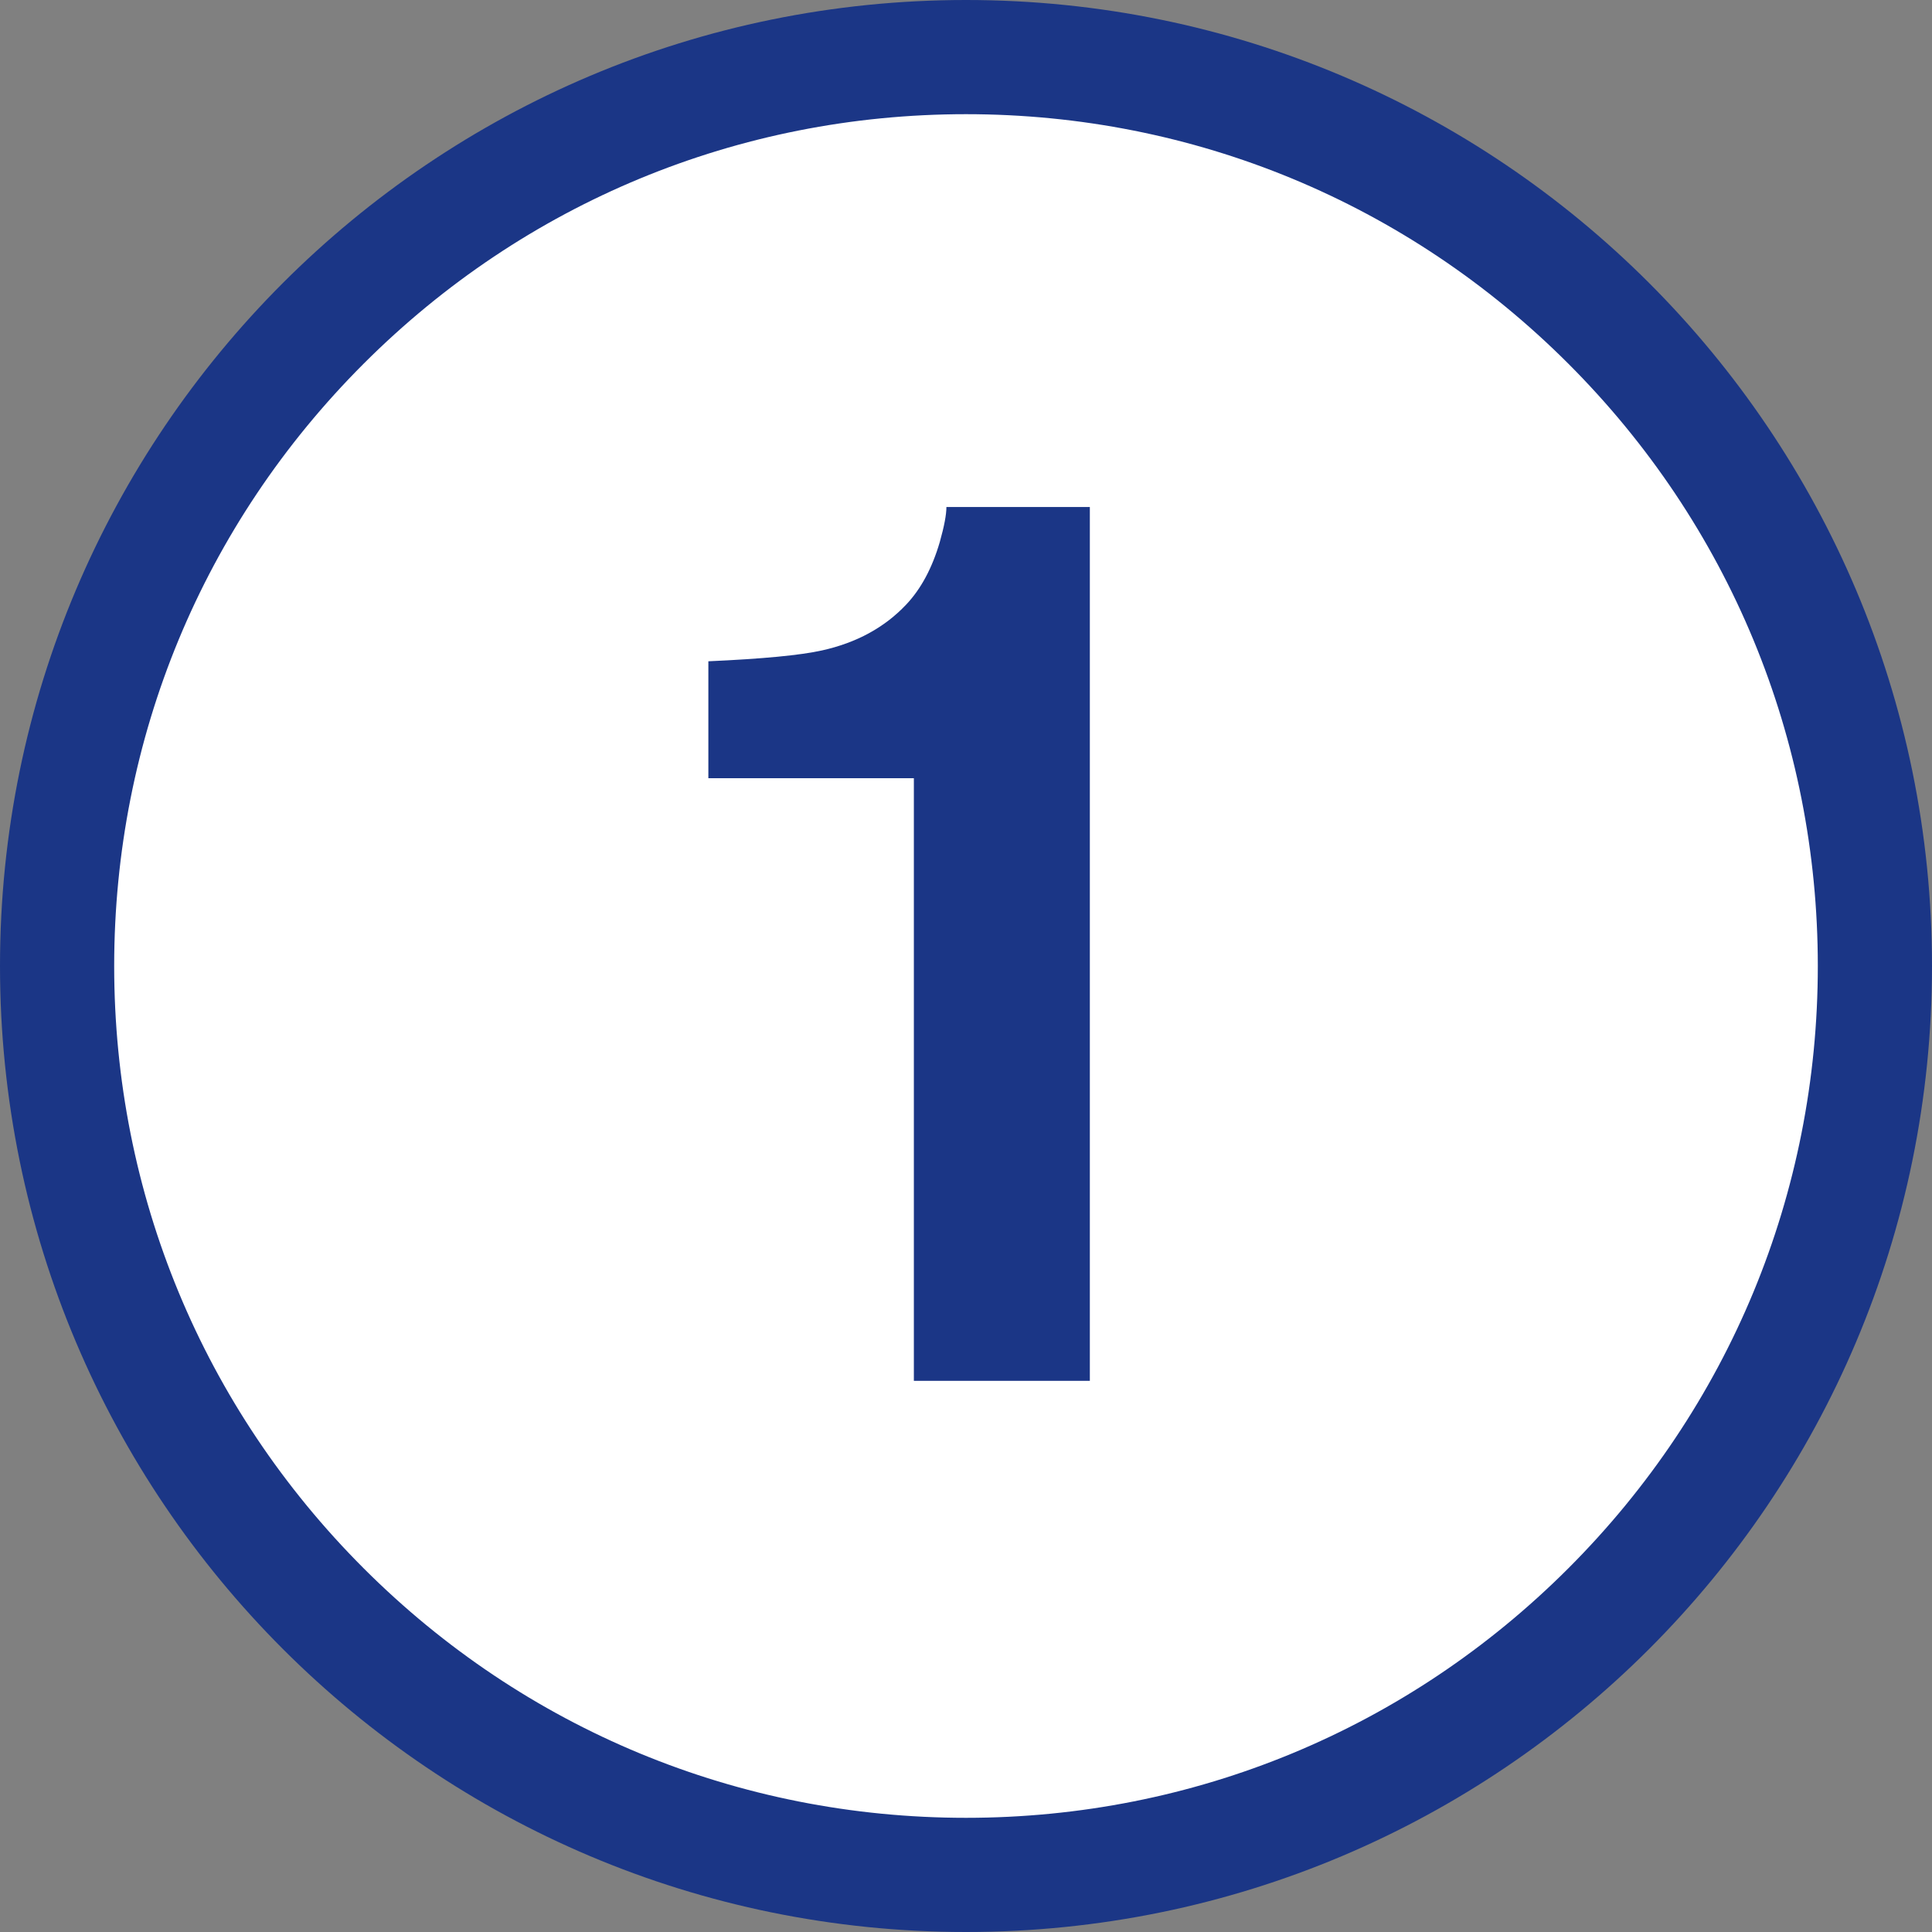 <?xml version="1.0" encoding="utf-8"?>
<!-- Generator: Adobe Illustrator 25.3.1, SVG Export Plug-In . SVG Version: 6.00 Build 0)  -->
<svg version="1.1" id="Layer_1" xmlns="http://www.w3.org/2000/svg" xmlns:xlink="http://www.w3.org/1999/xlink" x="0px" y="0px"
	 viewBox="0 0 304.568 304.568" style="enable-background:new 0 0 304.568 304.568;" xml:space="preserve">
<rect x="0" y="0" width="304.568" height="304.568" fill="#808080" stroke="none"/>
<style type="text/css">
	.st0{fill:#FFFFFF;}
	.st1{fill:#1B3686;}
	.st2{display:none;}
	.st3{display:inline;}
	.st4{fill:#F90C09;}
</style>
<g>
	<g>
		
			<ellipse transform="matrix(0.707 -0.707 0.707 0.707 -63.078 152.284)" class="st0" cx="152.284" cy="152.284" rx="143.284" ry="143.284"/>
		<path class="st1" d="M152.284,18c35.869,0,69.59,13.968,94.953,39.331c25.363,25.363,39.331,59.085,39.331,94.953
			c0,35.869-13.968,69.59-39.331,94.953c-25.363,25.363-59.085,39.331-94.953,39.331s-69.59-13.968-94.953-39.331
			C31.968,221.875,18,188.153,18,152.284c0-35.869,13.968-69.59,39.331-94.953C82.694,31.968,116.416,18,152.284,18 M152.284,0
			C68.18,0,0,68.18,0,152.284s68.18,152.284,152.284,152.284s152.284-68.18,152.284-152.284S236.389,0,152.284,0L152.284,0z"/>
	</g>
	<g>
		<path class="st1" d="M111.669,122.678v-18.431c8.528-0.38,14.499-0.95,17.91-1.71c5.433-1.203,9.857-3.61,13.268-7.221
			c2.337-2.47,4.106-5.763,5.307-9.88c0.695-2.47,1.042-4.307,1.042-5.51h22.611v137.758h-27.742v-95.006H111.669z"/>
	</g>
</g>
<g class="st2">
	<g class="st3">
		
			<ellipse transform="matrix(0.707 -0.707 0.707 0.707 -63.078 152.284)" class="st0" cx="152.284" cy="152.284" rx="143.284" ry="143.284"/>
		<path class="st1" d="M152.284,18c35.869,0,69.59,13.968,94.953,39.331c25.363,25.363,39.331,59.085,39.331,94.953
			c0,35.869-13.968,69.59-39.331,94.953c-25.363,25.363-59.085,39.331-94.953,39.331s-69.59-13.968-94.953-39.331
			C31.968,221.875,18,188.153,18,152.284c0-35.869,13.968-69.59,39.331-94.953C82.694,31.968,116.416,18,152.284,18 M152.284,0
			C68.18,0,0,68.18,0,152.284s68.18,152.284,152.284,152.284s152.284-68.18,152.284-152.284S236.389,0,152.284,0L152.284,0z"/>
	</g>
	<g class="st3">
		<path class="st1" d="M111.479,193.096c3.863-9.183,12.983-18.906,27.362-29.167c12.477-8.93,20.552-15.327,24.227-19.191
			c5.636-6.017,8.455-12.603,8.455-19.761c0-5.827-1.615-10.672-4.845-14.536c-3.23-3.862-7.854-5.795-13.871-5.795
			c-8.234,0-13.84,3.073-16.816,9.216c-1.71,3.548-2.724,9.185-3.041,16.911h-26.316c0.442-11.717,2.566-21.187,6.371-28.407
			c7.228-13.743,20.067-20.616,38.518-20.616c14.582,0,26.185,4.038,34.808,12.113c8.622,8.076,12.935,18.764,12.935,32.065
			c0,10.198-3.046,19.255-9.139,27.171c-3.998,5.258-10.565,11.116-19.703,17.576l-10.852,7.695
			c-6.79,4.814-11.437,8.298-13.938,10.451c-2.503,2.154-4.608,4.655-6.318,7.505h60.139v23.847h-94.341
			C105.366,210.292,107.489,201.267,111.479,193.096z"/>
	</g>
</g>
<g class="st2">
	<g class="st3">
		
			<ellipse transform="matrix(0.707 -0.707 0.707 0.707 -63.078 152.284)" class="st0" cx="152.284" cy="152.284" rx="143.284" ry="143.284"/>
		<path class="st1" d="M152.284,18c35.869,0,69.59,13.968,94.953,39.331c25.363,25.363,39.331,59.085,39.331,94.953
			c0,35.869-13.968,69.59-39.331,94.953c-25.363,25.363-59.085,39.331-94.953,39.331s-69.59-13.968-94.953-39.331
			C31.968,221.875,18,188.153,18,152.284c0-35.869,13.968-69.59,39.331-94.953C82.694,31.968,116.416,18,152.284,18 M152.284,0
			C68.18,0,0,68.18,0,152.284s68.18,152.284,152.284,152.284s152.284-68.18,152.284-152.284S236.389,0,152.284,0L152.284,0z"/>
	</g>
	<g class="st3">
		<path class="st1" d="M131.288,175.33c0,5.511,0.885,10.071,2.654,13.681c3.285,6.65,9.256,9.976,17.913,9.976
			c5.309,0,9.938-1.82,13.886-5.463c3.949-3.642,5.925-8.883,5.925-15.724c0-9.057-3.662-15.106-10.986-18.146
			c-4.169-1.71-10.734-2.565-19.701-2.565v-19.381c8.773-0.126,14.896-0.981,18.368-2.565c5.995-2.66,8.994-8.042,8.994-16.151
			c0-5.256-1.532-9.532-4.596-12.826c-3.064-3.292-7.377-4.94-12.935-4.94c-6.38,0-11.071,2.028-14.071,6.081
			c-3.002,4.054-4.438,9.469-4.311,16.246h-25.271c0.252-6.841,1.423-13.332,3.511-19.477c2.215-5.382,5.694-10.355,10.439-14.916
			c3.542-3.23,7.749-5.701,12.621-7.411s10.852-2.565,17.938-2.565c13.16,0,23.773,3.405,31.841,10.213
			c8.066,6.809,12.1,15.946,12.1,27.409c0,8.108-2.408,14.949-7.221,20.521c-3.04,3.484-6.208,5.859-9.5,7.125
			c2.47,0,6.017,2.123,10.641,6.365c6.902,6.398,10.355,15.139,10.355,26.222c0,11.654-4.035,21.899-12.102,30.734
			c-8.068,8.835-20.011,13.253-35.829,13.253c-19.488,0-33.029-6.366-40.621-19.096c-3.987-6.777-6.202-15.644-6.645-26.602H131.288
			z"/>
	</g>
</g>
<g class="st2">
	<g class="st3">
		
			<ellipse transform="matrix(0.707 -0.707 0.707 0.707 -63.078 152.284)" class="st0" cx="152.284" cy="152.284" rx="143.284" ry="143.284"/>
		<path class="st4" d="M152.284,18c35.869,0,69.59,13.968,94.953,39.331c25.363,25.363,39.331,59.085,39.331,94.953
			c0,35.869-13.968,69.59-39.331,94.953c-25.363,25.363-59.085,39.331-94.953,39.331s-69.59-13.968-94.953-39.331
			C31.968,221.875,18,188.153,18,152.284c0-35.869,13.968-69.59,39.331-94.953C82.694,31.968,116.416,18,152.284,18 M152.284,0
			C68.18,0,0,68.18,0,152.284s68.18,152.284,152.284,152.284s152.284-68.18,152.284-152.284S236.389,0,152.284,0L152.284,0z"/>
	</g>
</g>
</svg>
